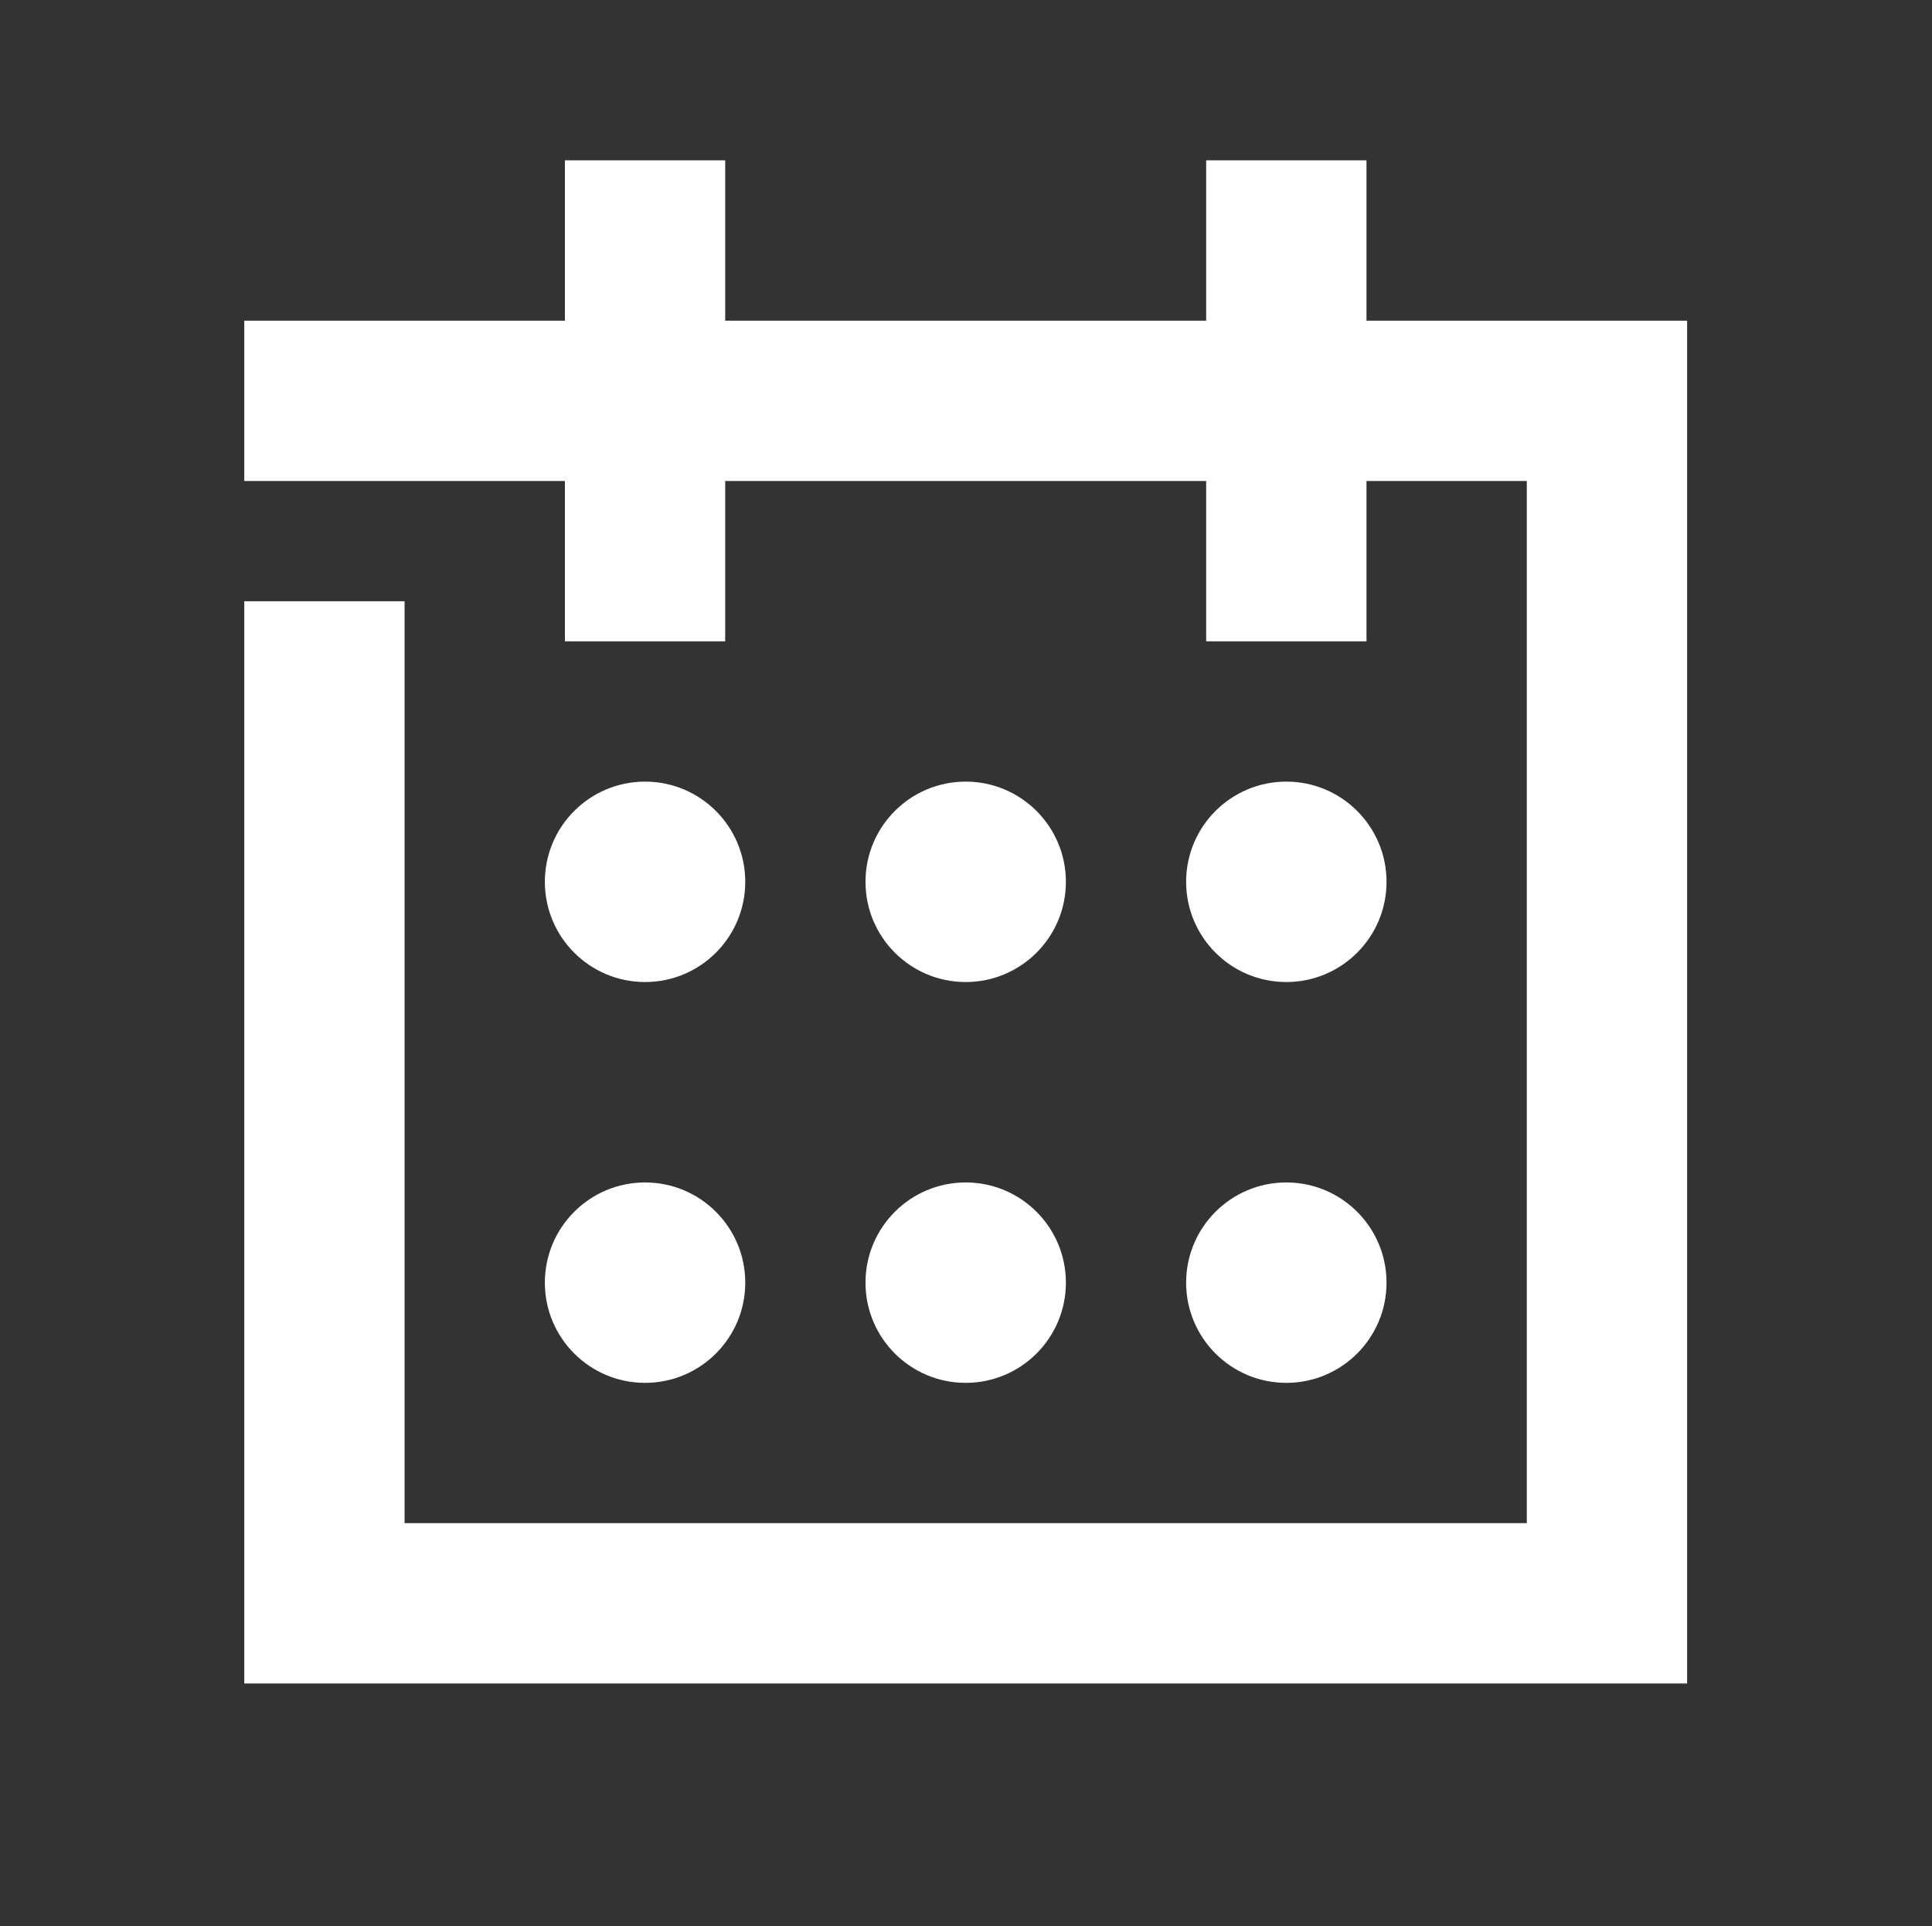 <svg width="318" height="317" viewBox="0 0 318 317" fill="none" xmlns="http://www.w3.org/2000/svg">
<rect x="0" y="0" width="318" height="317" fill="#333333" stroke="none"/>
<path d="M224.918 52.775V26.388H198.531V52.775H119.368V26.388H92.981V52.775H40.206V79.163H92.981V105.55H119.368V79.163H198.531V105.55H224.918V79.163H251.306V250.681H66.593V98.953H40.206V277.069H277.693V52.775H224.918Z" fill="white"/>
<path d="M106.175 161.624C115.283 161.624 122.667 154.24 122.667 145.131C122.667 136.023 115.283 128.639 106.175 128.639C97.066 128.639 89.682 136.023 89.682 145.131C89.682 154.24 97.066 161.624 106.175 161.624Z" fill="white"/>
<path d="M158.949 161.624C168.058 161.624 175.442 154.24 175.442 145.131C175.442 136.023 168.058 128.639 158.949 128.639C149.841 128.639 142.457 136.023 142.457 145.131C142.457 154.24 149.841 161.624 158.949 161.624Z" fill="white"/>
<path d="M211.725 161.624C220.833 161.624 228.217 154.24 228.217 145.131C228.217 136.023 220.833 128.639 211.725 128.639C202.616 128.639 195.232 136.023 195.232 145.131C195.232 154.24 202.616 161.624 211.725 161.624Z" fill="white"/>
<path d="M106.175 227.592C115.283 227.592 122.667 220.208 122.667 211.1C122.667 201.992 115.283 194.608 106.175 194.608C97.066 194.608 89.682 201.992 89.682 211.1C89.682 220.208 97.066 227.592 106.175 227.592Z" fill="white"/>
<path d="M158.949 227.592C168.058 227.592 175.442 220.208 175.442 211.1C175.442 201.992 168.058 194.608 158.949 194.608C149.841 194.608 142.457 201.992 142.457 211.1C142.457 220.208 149.841 227.592 158.949 227.592Z" fill="white"/>
<path d="M211.725 227.592C220.833 227.592 228.217 220.208 228.217 211.1C228.217 201.992 220.833 194.608 211.725 194.608C202.616 194.608 195.232 201.992 195.232 211.1C195.232 220.208 202.616 227.592 211.725 227.592Z" fill="white"/>
</svg>
